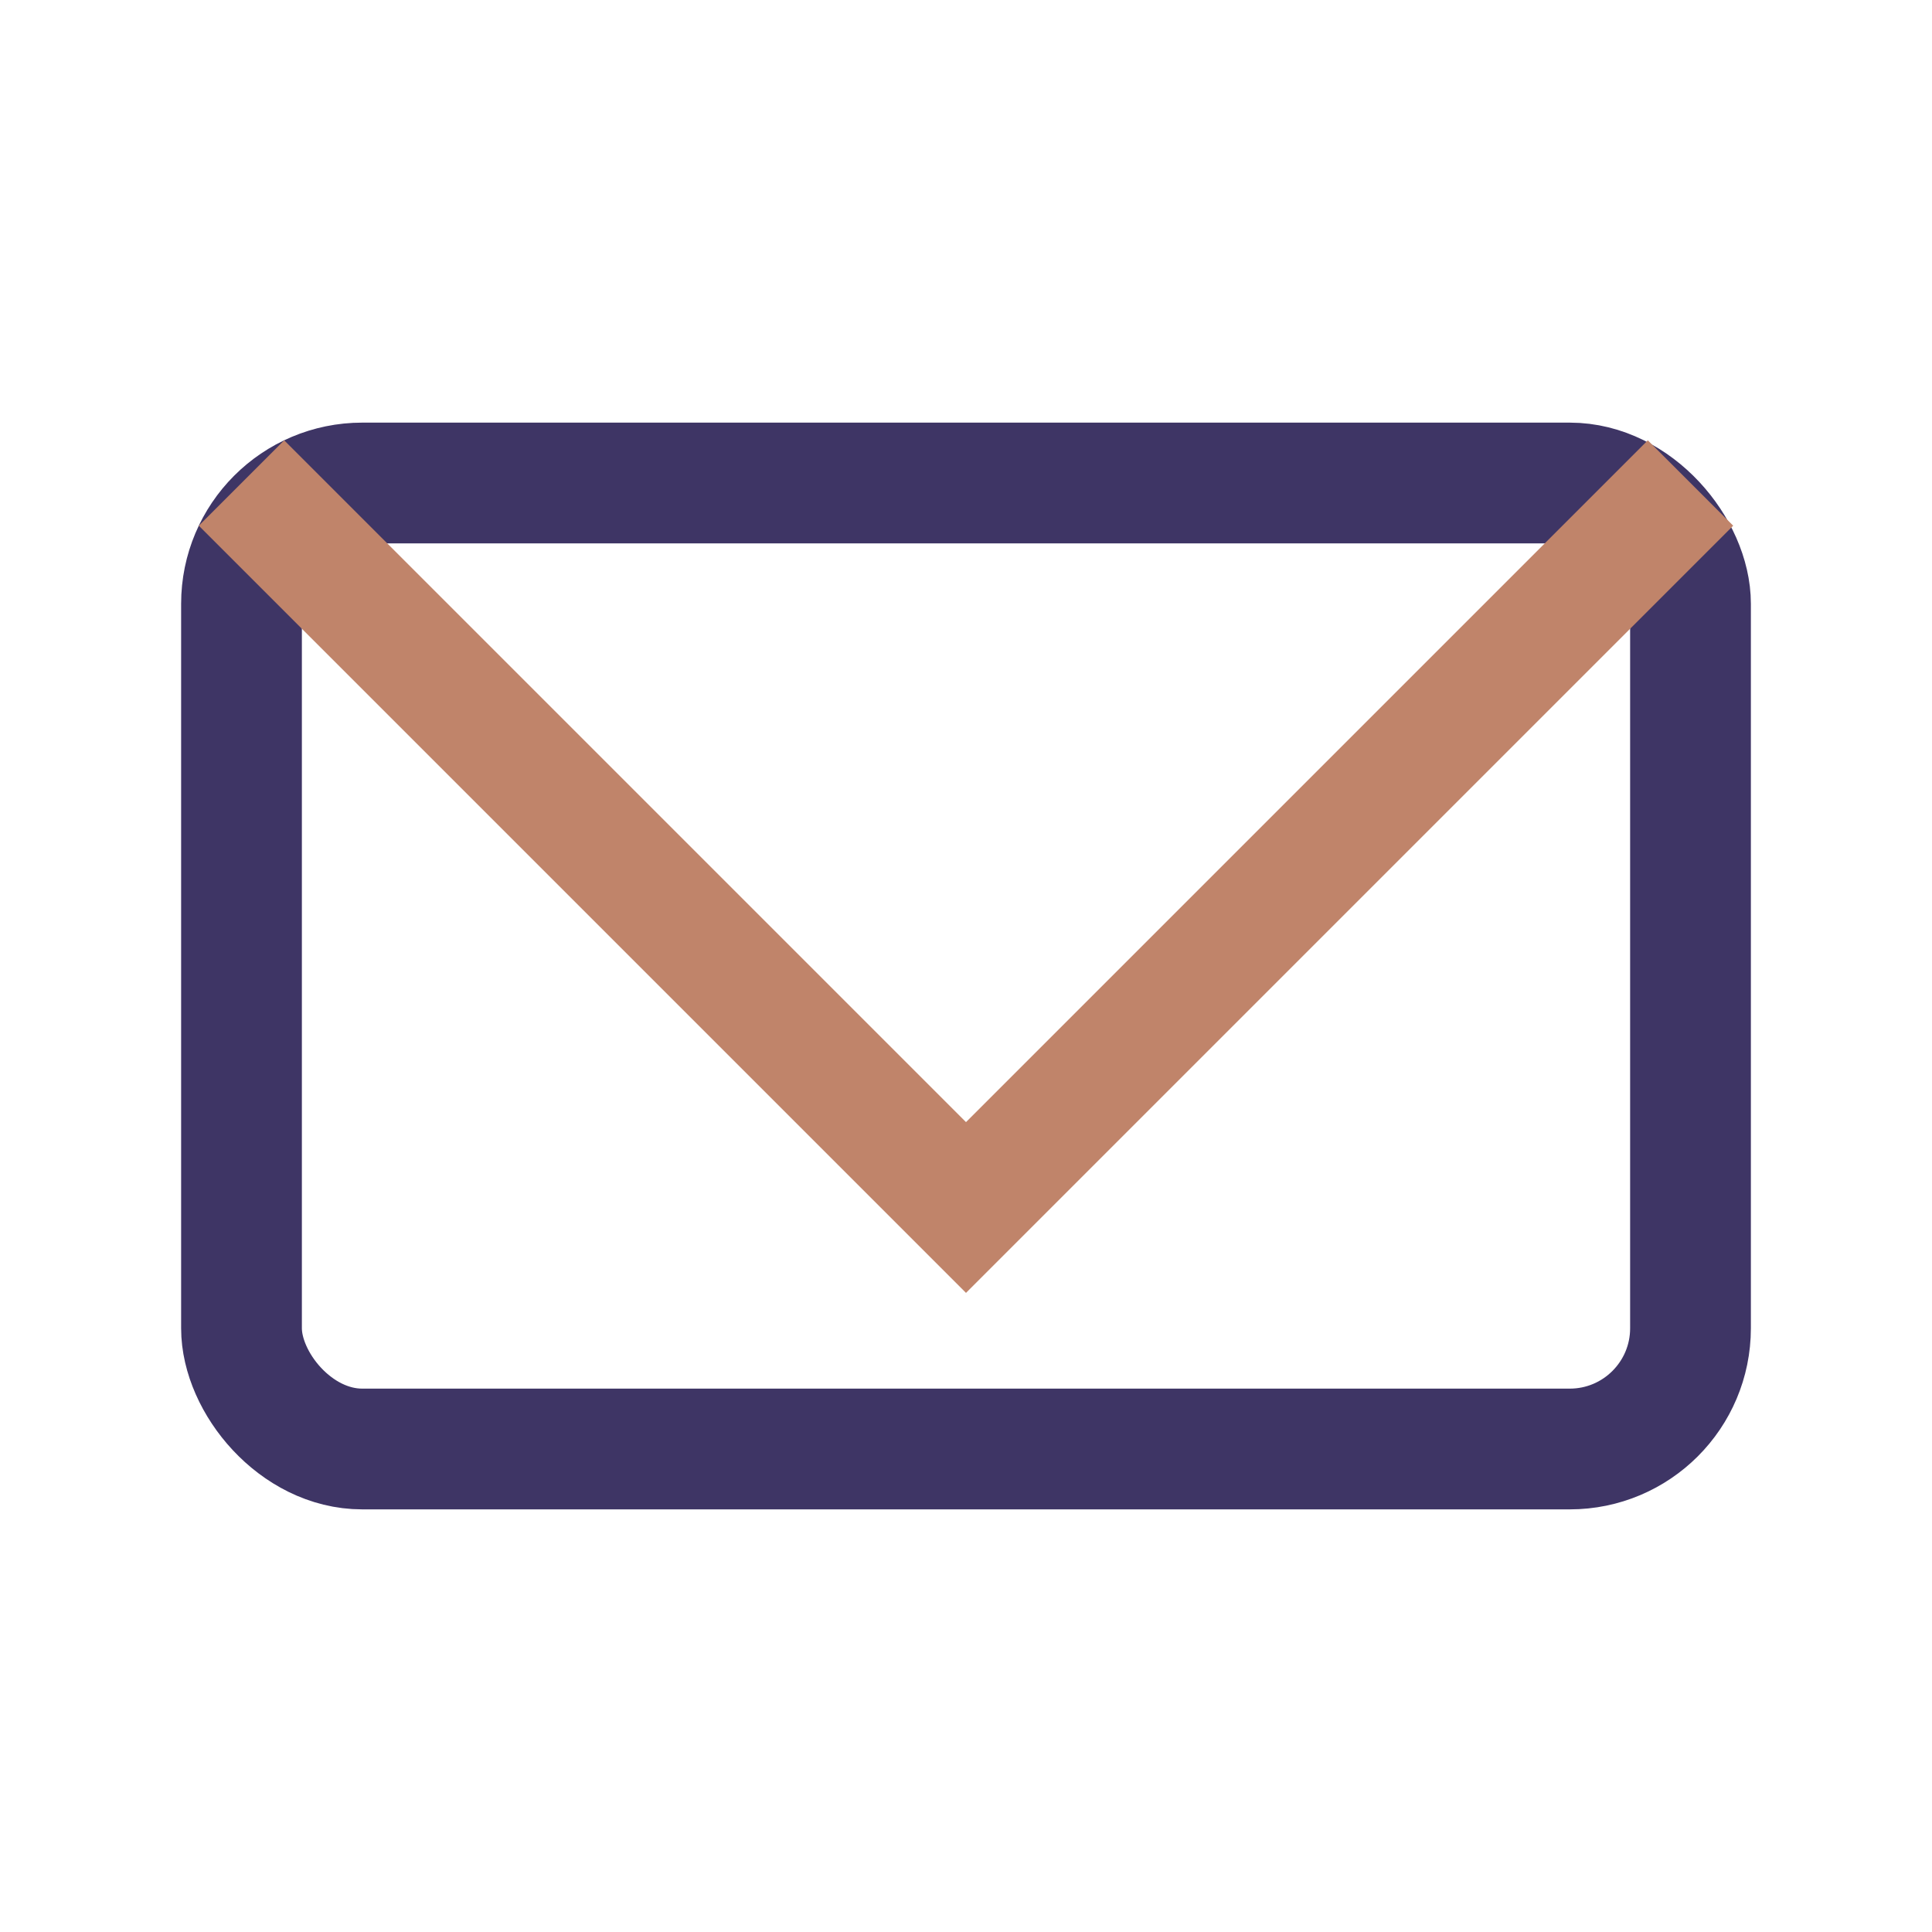 <?xml version="1.0" encoding="UTF-8"?>
<svg xmlns="http://www.w3.org/2000/svg" width="32" height="32" viewBox="0 0 32 32"><rect x="4" y="8" width="24" height="16" rx="2" fill="none" stroke="#3E3565" stroke-width="2"/><polyline points="4,8 16,20 28,8" fill="none" stroke="#C0846A" stroke-width="2"/></svg>